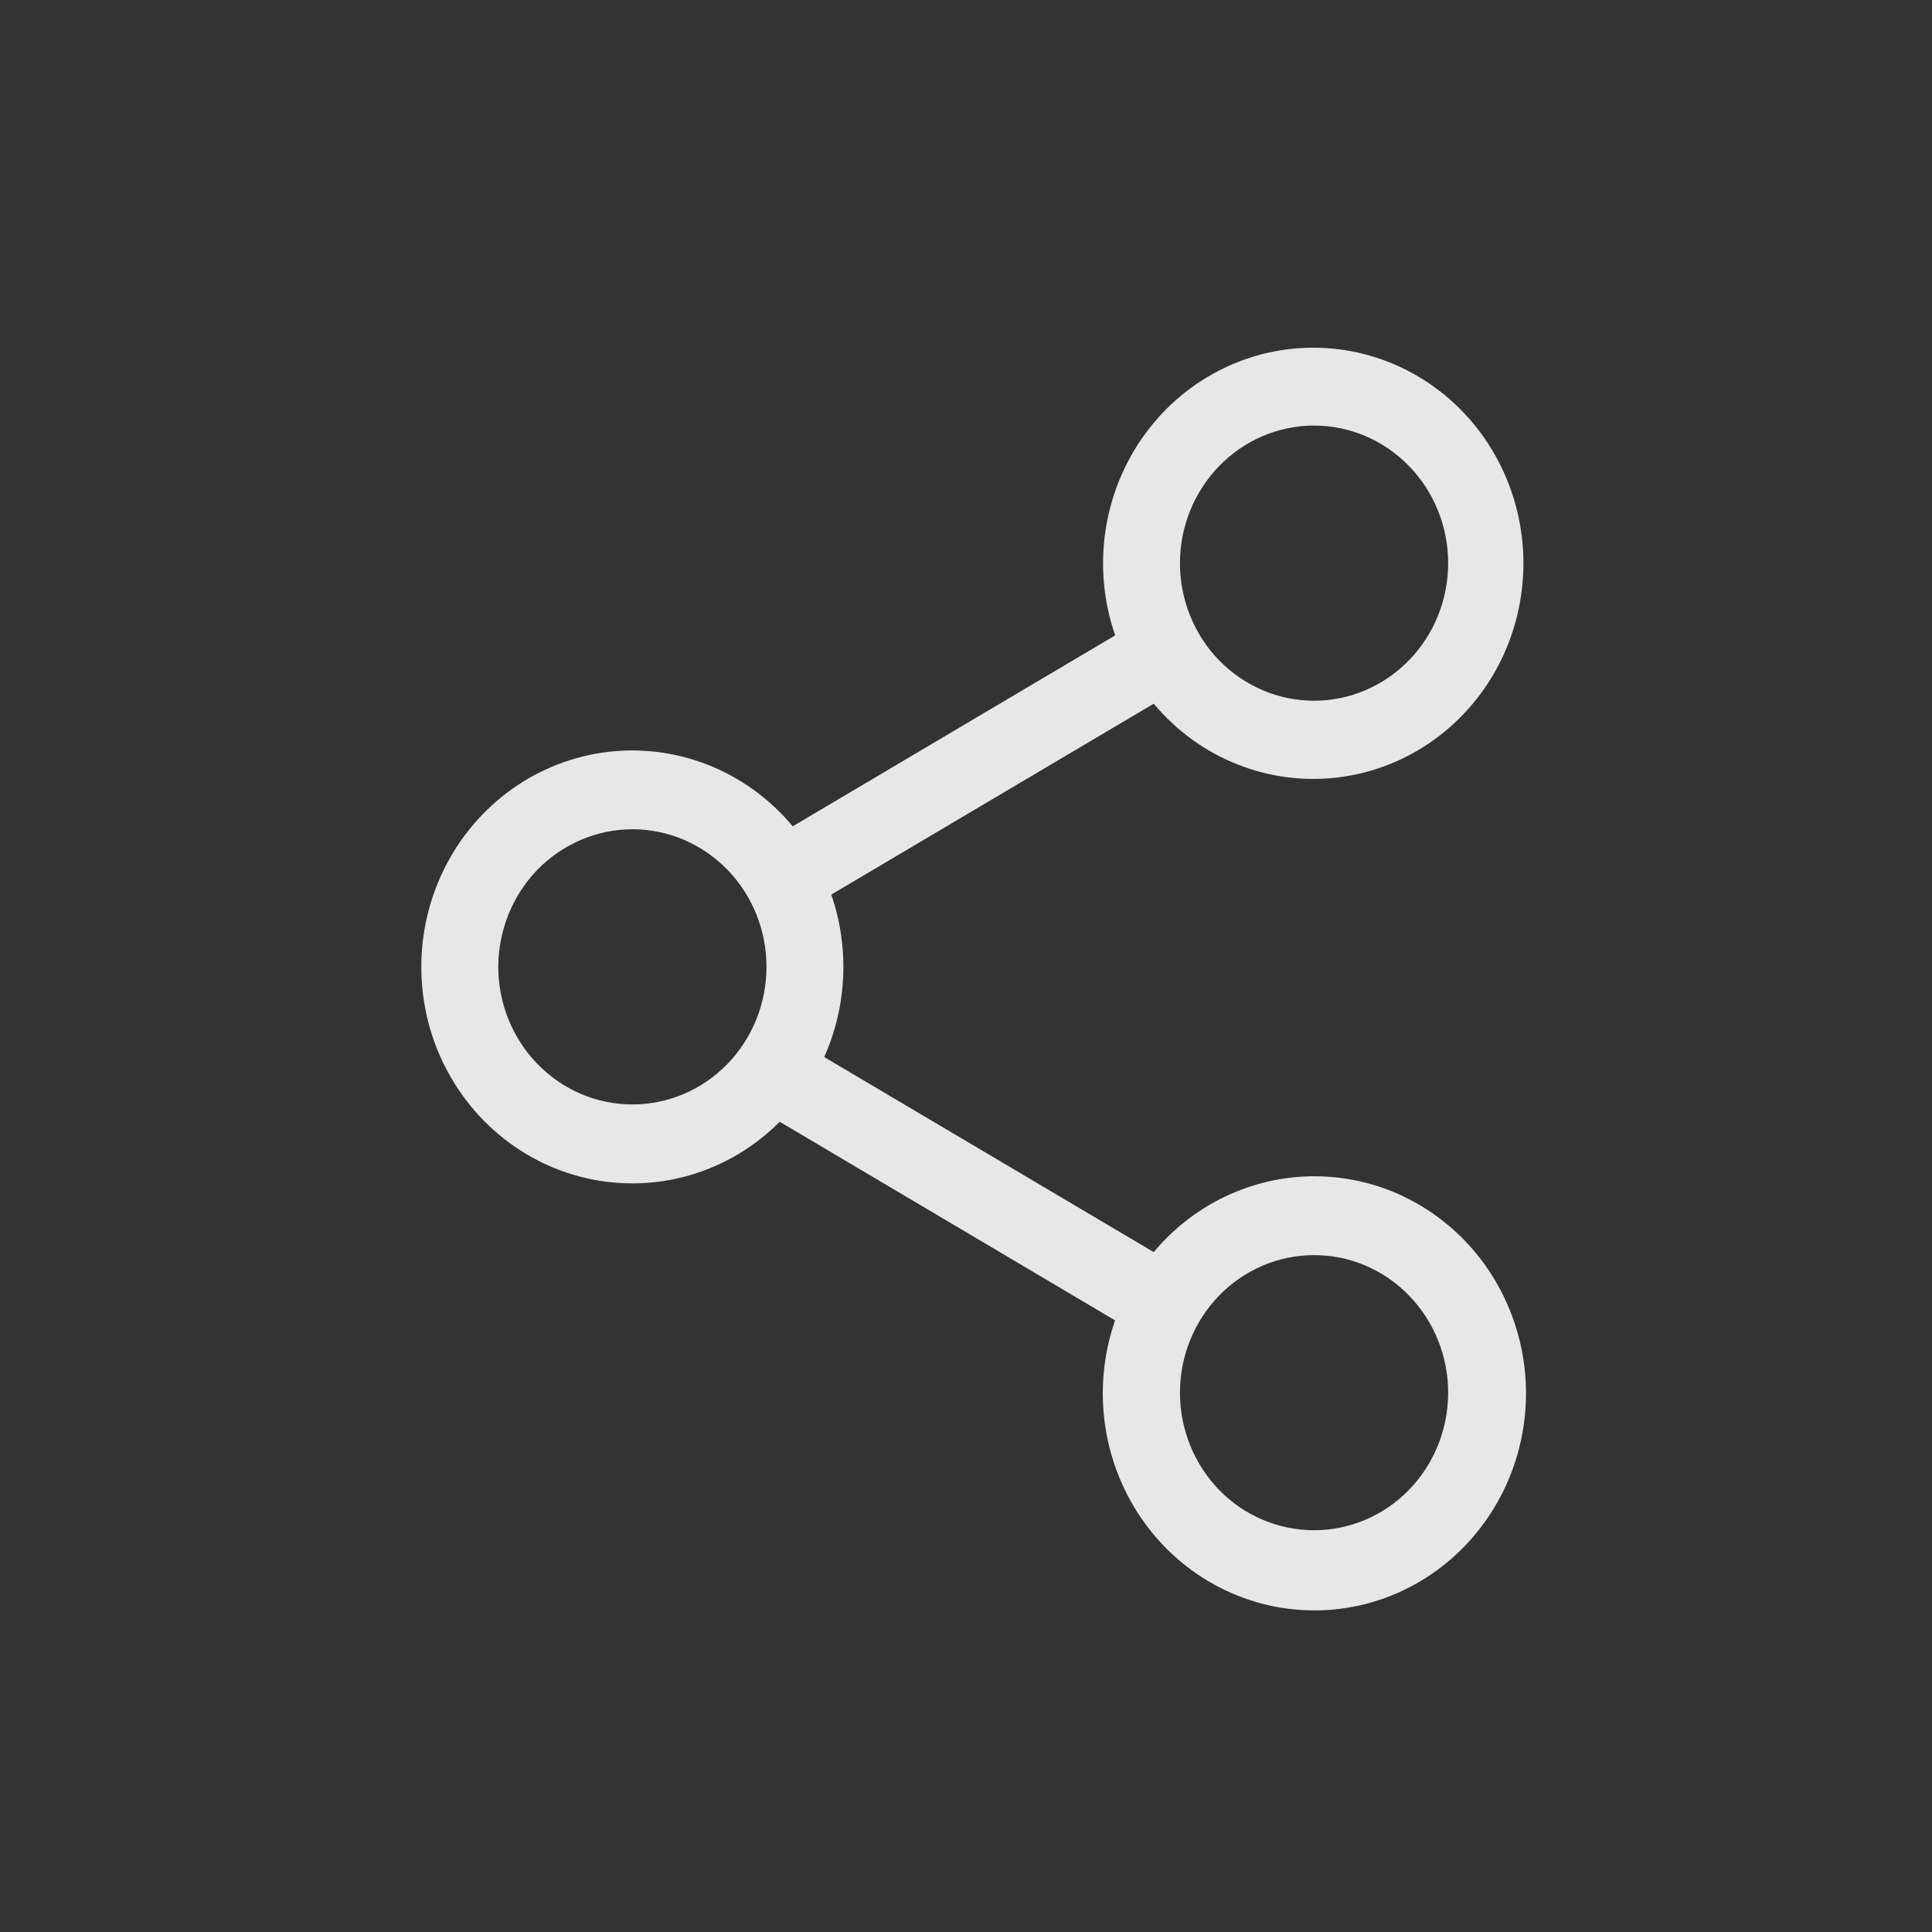 <svg width="23" height="23" viewBox="0 0 23 23" fill="none" xmlns="http://www.w3.org/2000/svg">
<rect x="0" y="0" width="23" height="23" fill="#333333" stroke="none"/>
<g opacity="0.9">
<path fill-rule="evenodd" clip-rule="evenodd" d="M7.529 9.872C7.952 9.872 8.358 10.045 8.658 10.352C8.957 10.659 9.125 11.076 9.125 11.51C9.125 11.944 8.957 12.361 8.658 12.668C8.358 12.976 7.952 13.148 7.529 13.148C7.105 13.148 6.699 12.976 6.4 12.668C6.1 12.361 5.932 11.944 5.932 11.51C5.933 11.076 6.101 10.659 6.4 10.352C6.699 10.046 7.105 9.873 7.529 9.872L7.529 9.872ZM15.643 5.066C16.067 5.066 16.473 5.239 16.772 5.546C17.072 5.853 17.24 6.269 17.24 6.704C17.24 7.138 17.072 7.555 16.772 7.862C16.473 8.169 16.067 8.342 15.643 8.342C15.22 8.342 14.814 8.169 14.514 7.862C14.215 7.555 14.047 7.138 14.047 6.704C14.047 6.27 14.216 5.854 14.515 5.547C14.814 5.239 15.22 5.067 15.643 5.066L15.643 5.066ZM15.643 14.942C16.067 14.941 16.473 15.114 16.772 15.421C17.072 15.728 17.24 16.145 17.24 16.579C17.24 17.014 17.072 17.43 16.772 17.738C16.473 18.045 16.067 18.217 15.643 18.217C15.22 18.217 14.813 18.045 14.514 17.738C14.215 17.43 14.047 17.014 14.047 16.579C14.047 16.145 14.216 15.729 14.515 15.422C14.814 15.115 15.22 14.942 15.643 14.942L15.643 14.942ZM7.529 14.088C8.184 14.088 8.814 13.825 9.282 13.354L13.275 15.719C12.991 16.536 13.125 17.444 13.632 18.138C14.139 18.832 14.952 19.218 15.796 19.167C16.64 19.116 17.402 18.634 17.826 17.884C18.251 17.134 18.28 16.216 17.904 15.439C17.528 14.662 16.798 14.13 15.959 14.023C15.12 13.916 14.285 14.248 13.735 14.906L9.812 12.584C10.084 11.975 10.114 11.281 9.896 10.65L13.735 8.377C14.281 9.031 15.111 9.36 15.944 9.253C16.776 9.147 17.502 8.619 17.875 7.848C18.248 7.076 18.22 6.165 17.799 5.419C17.379 4.675 16.622 4.195 15.784 4.144C14.946 4.092 14.139 4.475 13.634 5.163C13.13 5.851 12.995 6.753 13.276 7.564L9.437 9.837C8.881 9.169 8.031 8.838 7.183 8.958C6.334 9.079 5.604 9.635 5.246 10.433C4.888 11.231 4.95 12.161 5.413 12.901C5.875 13.641 6.672 14.088 7.529 14.088L7.529 14.088Z" fill="#FBFBFB"/>
</g>
</svg>
